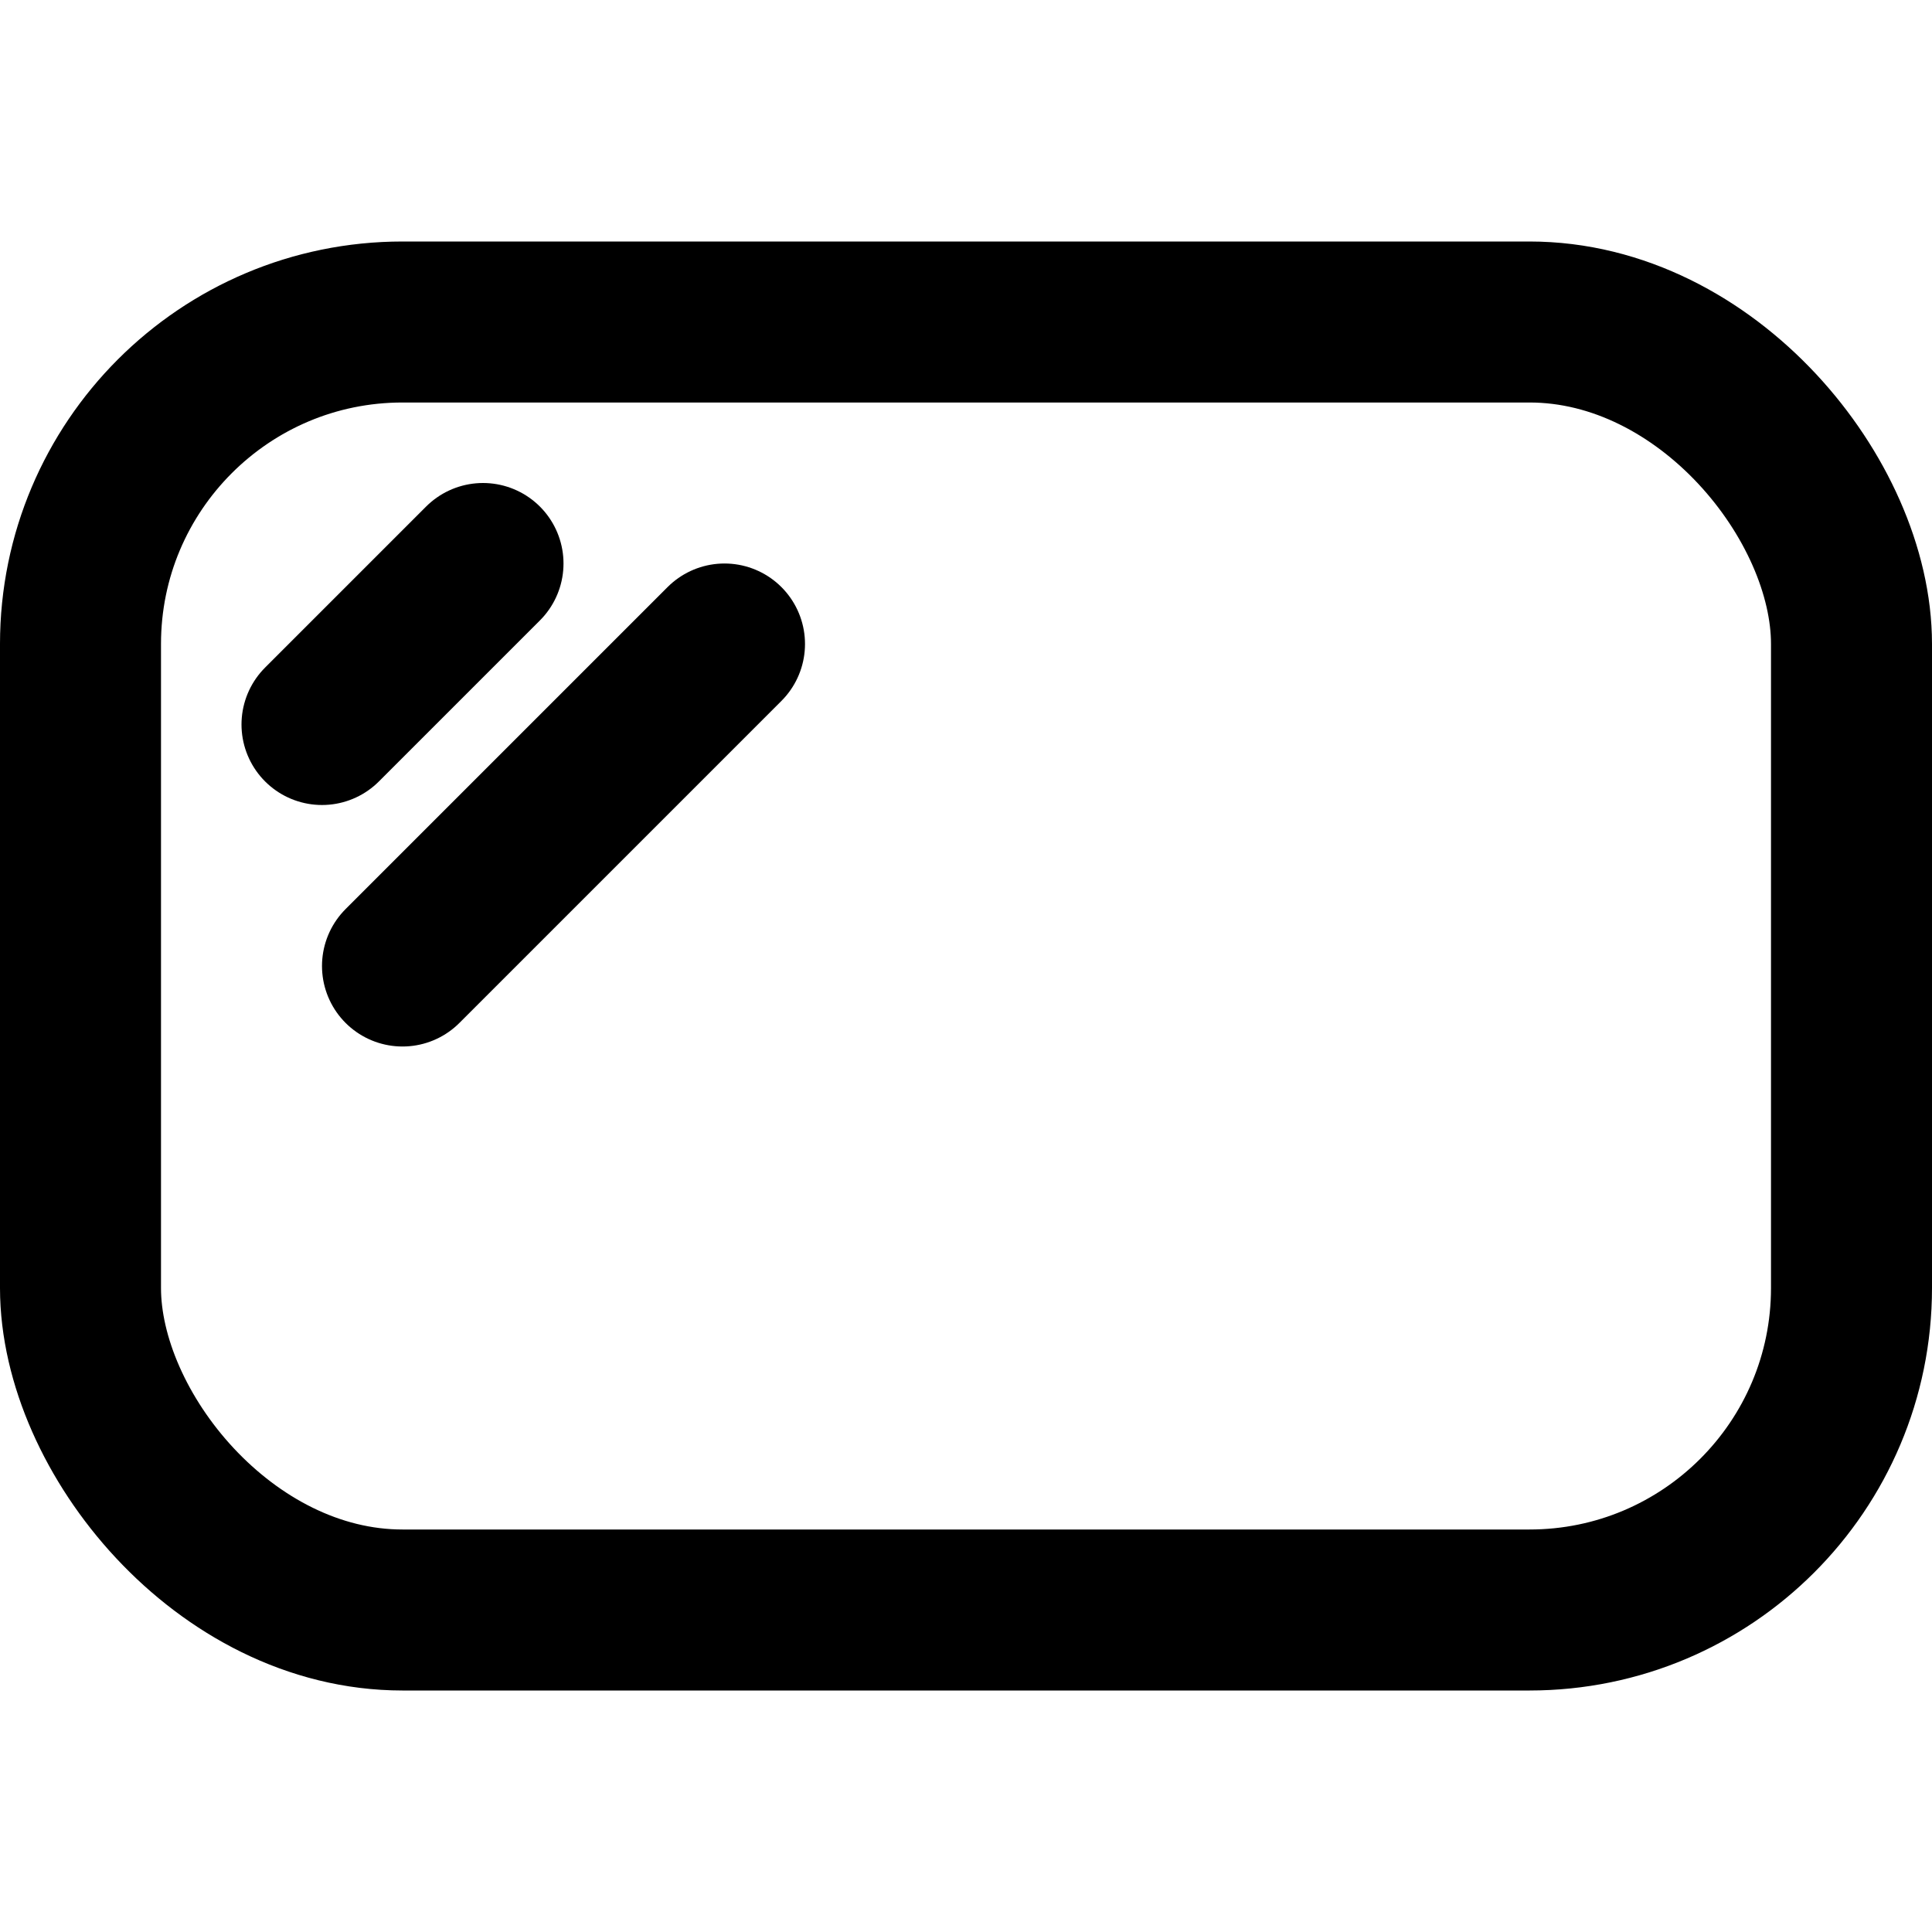 <svg width="24" height="24" viewBox="0 0 24 24" fill="none" xmlns="http://www.w3.org/2000/svg">
<rect x="1" y="4" width="22" height="16" rx="4" stroke="#62739D" style="stroke:#62739D;stroke:color(display-p3 0.384 0.451 0.616);stroke-opacity:1;" stroke-width="2"/>
<path d="M4 9L6 7" stroke="#BAC8EB" style="stroke:#BAC8EB;stroke:color(display-p3 0.729 0.784 0.922);stroke-opacity:1;" stroke-width="2" stroke-linecap="round" stroke-linejoin="round"/>
<path d="M5 12L9 8" stroke="#BAC8EB" style="stroke:#BAC8EB;stroke:color(display-p3 0.729 0.784 0.922);stroke-opacity:1;" stroke-width="2" stroke-linecap="round" stroke-linejoin="round"/>
</svg>
